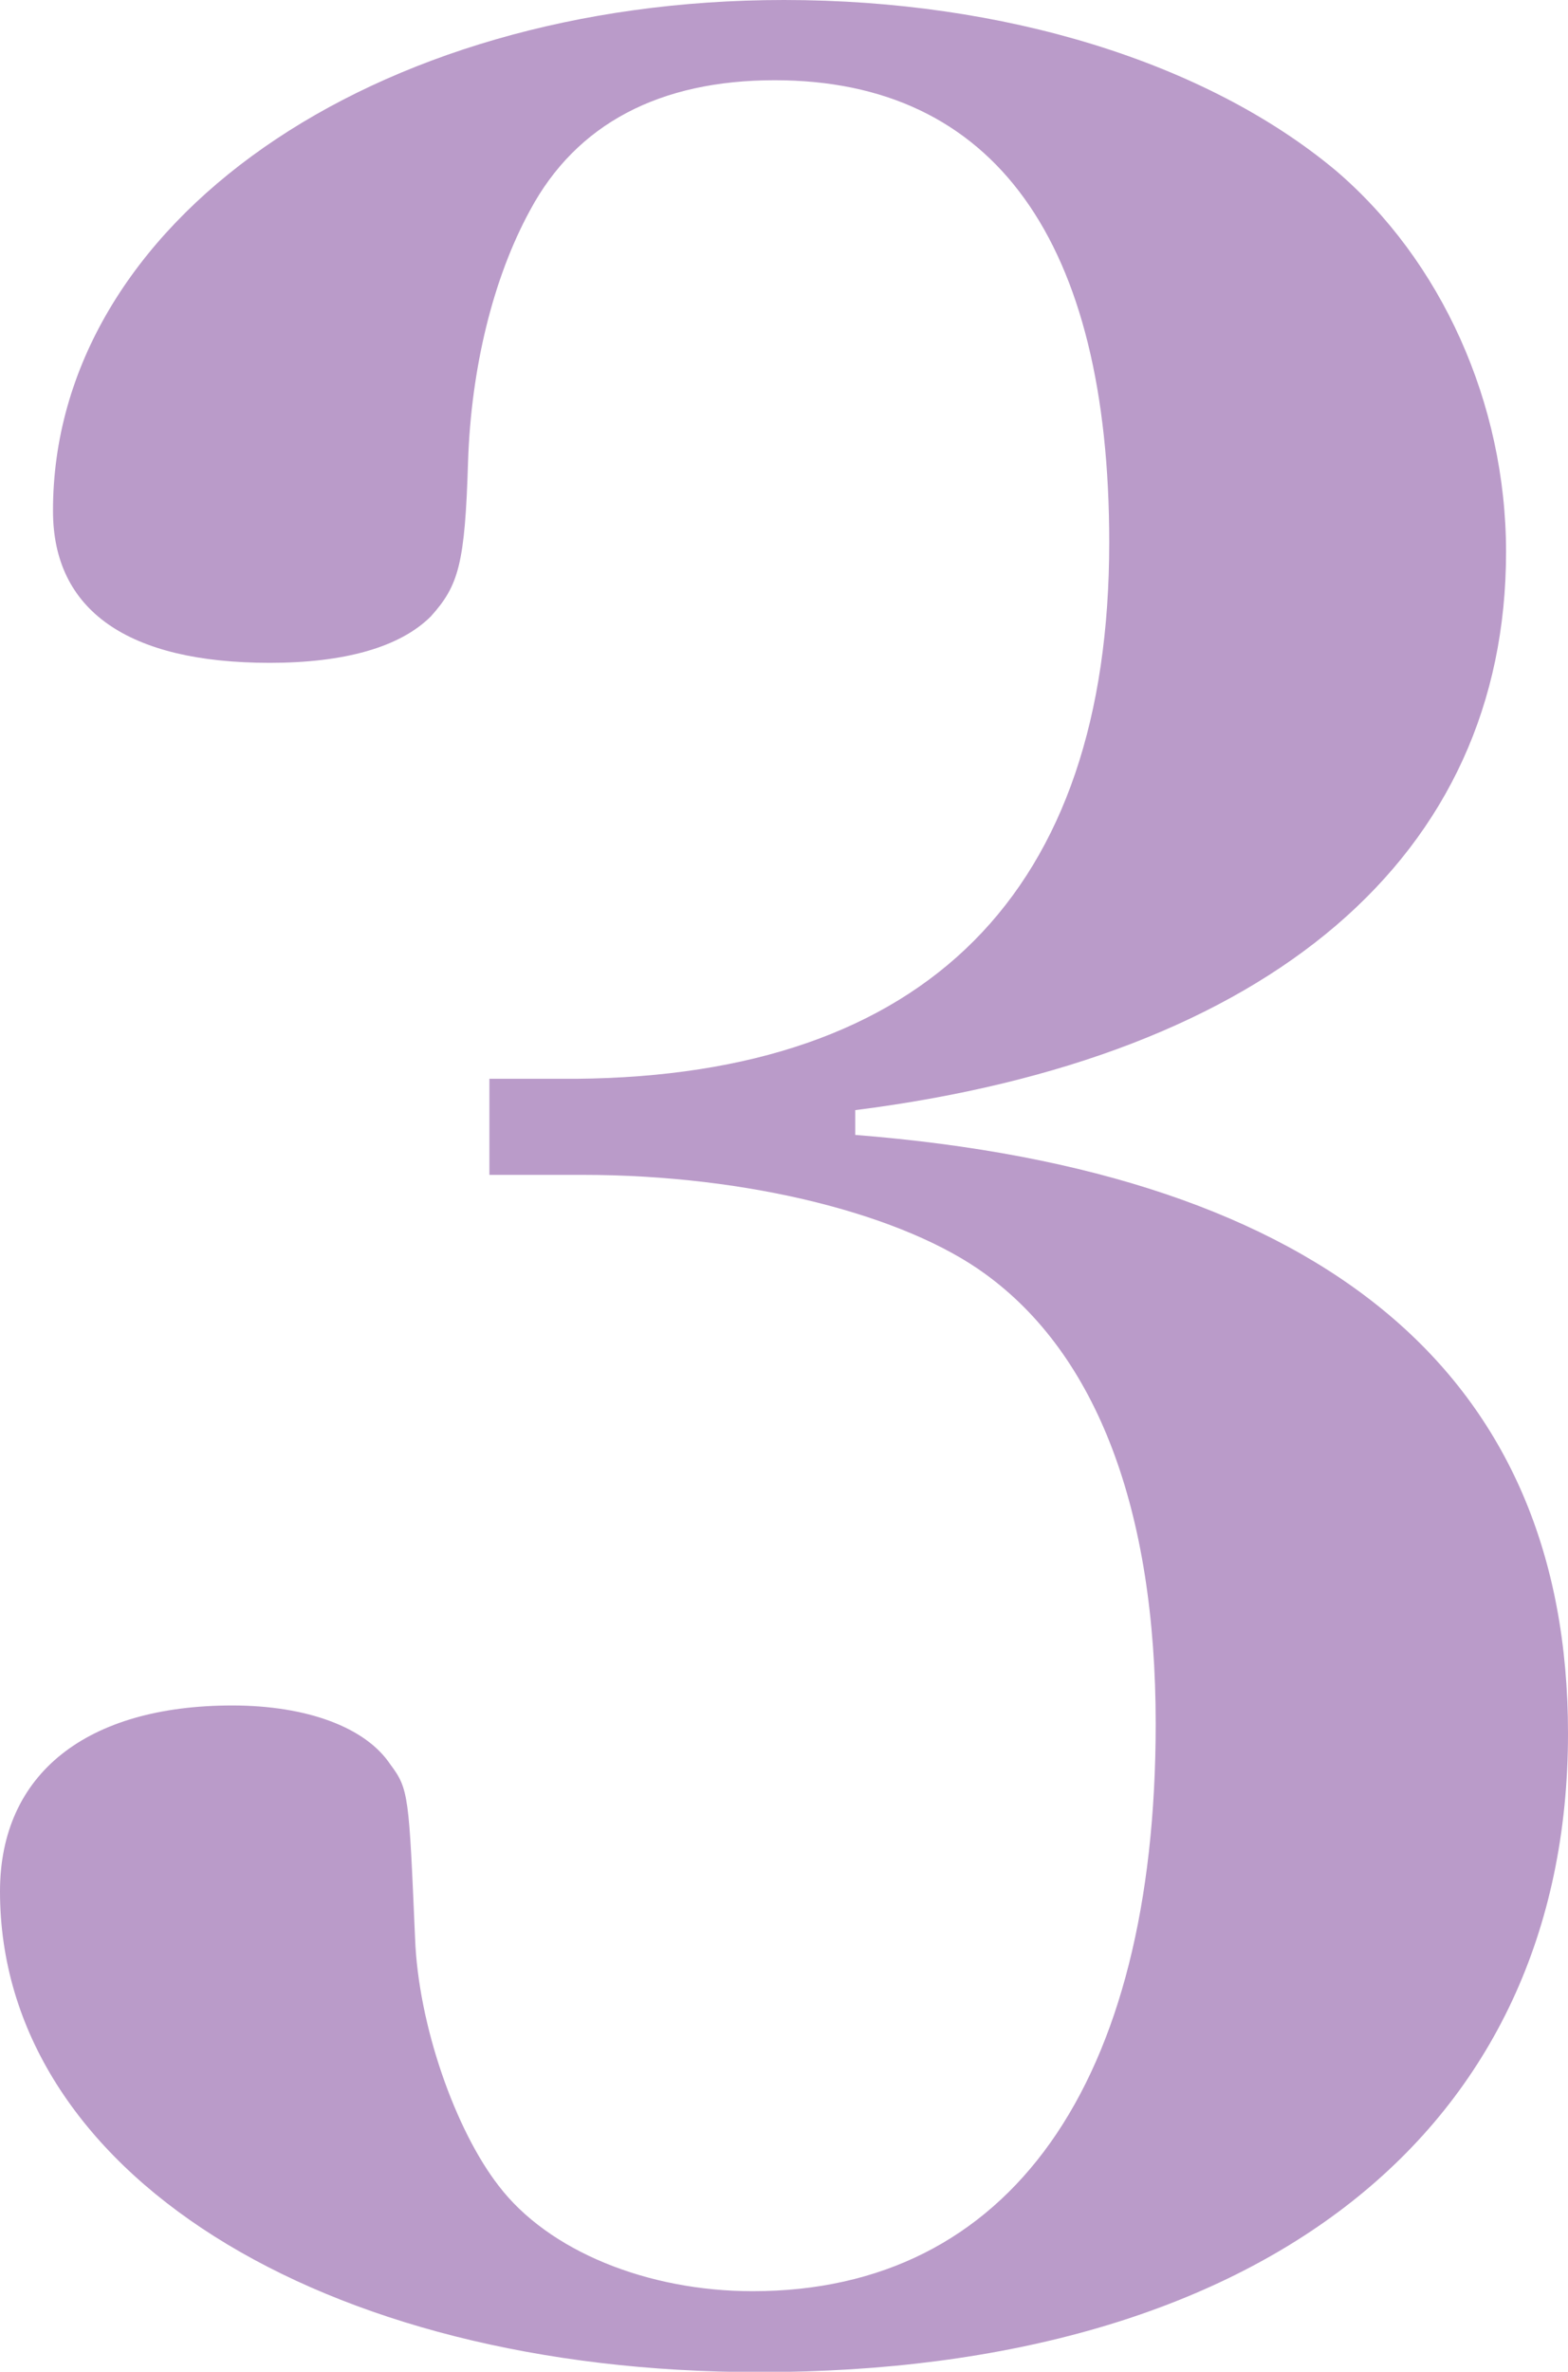 <?xml version="1.0" encoding="UTF-8"?>
<svg id="_レイヤー_2" data-name="レイヤー 2" xmlns="http://www.w3.org/2000/svg" width="45.56" height="68.88" viewBox="0 0 45.56 68.88">
  <defs>
    <style>
      .cls-1 {
        fill: #ba9bc9;
      }
    </style>
  </defs>
  <g id="_画像_文字など" data-name="画像・文字など">
    <path class="cls-1" d="M24.85,32.96c13.69,1.08,20.71,7.02,20.71,17.38,0,11.53-8.92,18.55-23.5,18.55-12.79,0-22.06-5.85-22.06-13.96,0-3.42,2.52-5.4,6.75-5.4,2.16,0,3.87.63,4.59,1.71.54.72.54.9.72,5.04.09,2.52,1.17,5.58,2.43,7.2,1.44,1.89,4.32,3.06,7.38,3.06,7.47,0,11.71-6.03,11.71-16.48,0-6.21-1.71-10.71-4.95-13.06-2.34-1.71-6.84-2.88-11.71-2.88h-2.7v-2.79h2.52c10.17-.09,15.49-5.4,15.49-15.58,0-8.73-3.33-13.42-9.72-13.42-3.33,0-5.76,1.26-7.11,3.78-1.08,1.98-1.71,4.59-1.8,7.29-.09,2.97-.27,3.6-1.08,4.5-.9.9-2.52,1.35-4.68,1.35-4.14,0-6.3-1.53-6.3-4.41C1.53,6.48,10.8,0,22.78,0c6.39,0,12.25,1.8,16.03,4.95,3.06,2.61,4.95,6.75,4.95,11.08,0,8.82-6.84,14.68-18.91,16.21v.72Z"/>
  </g>
</svg>